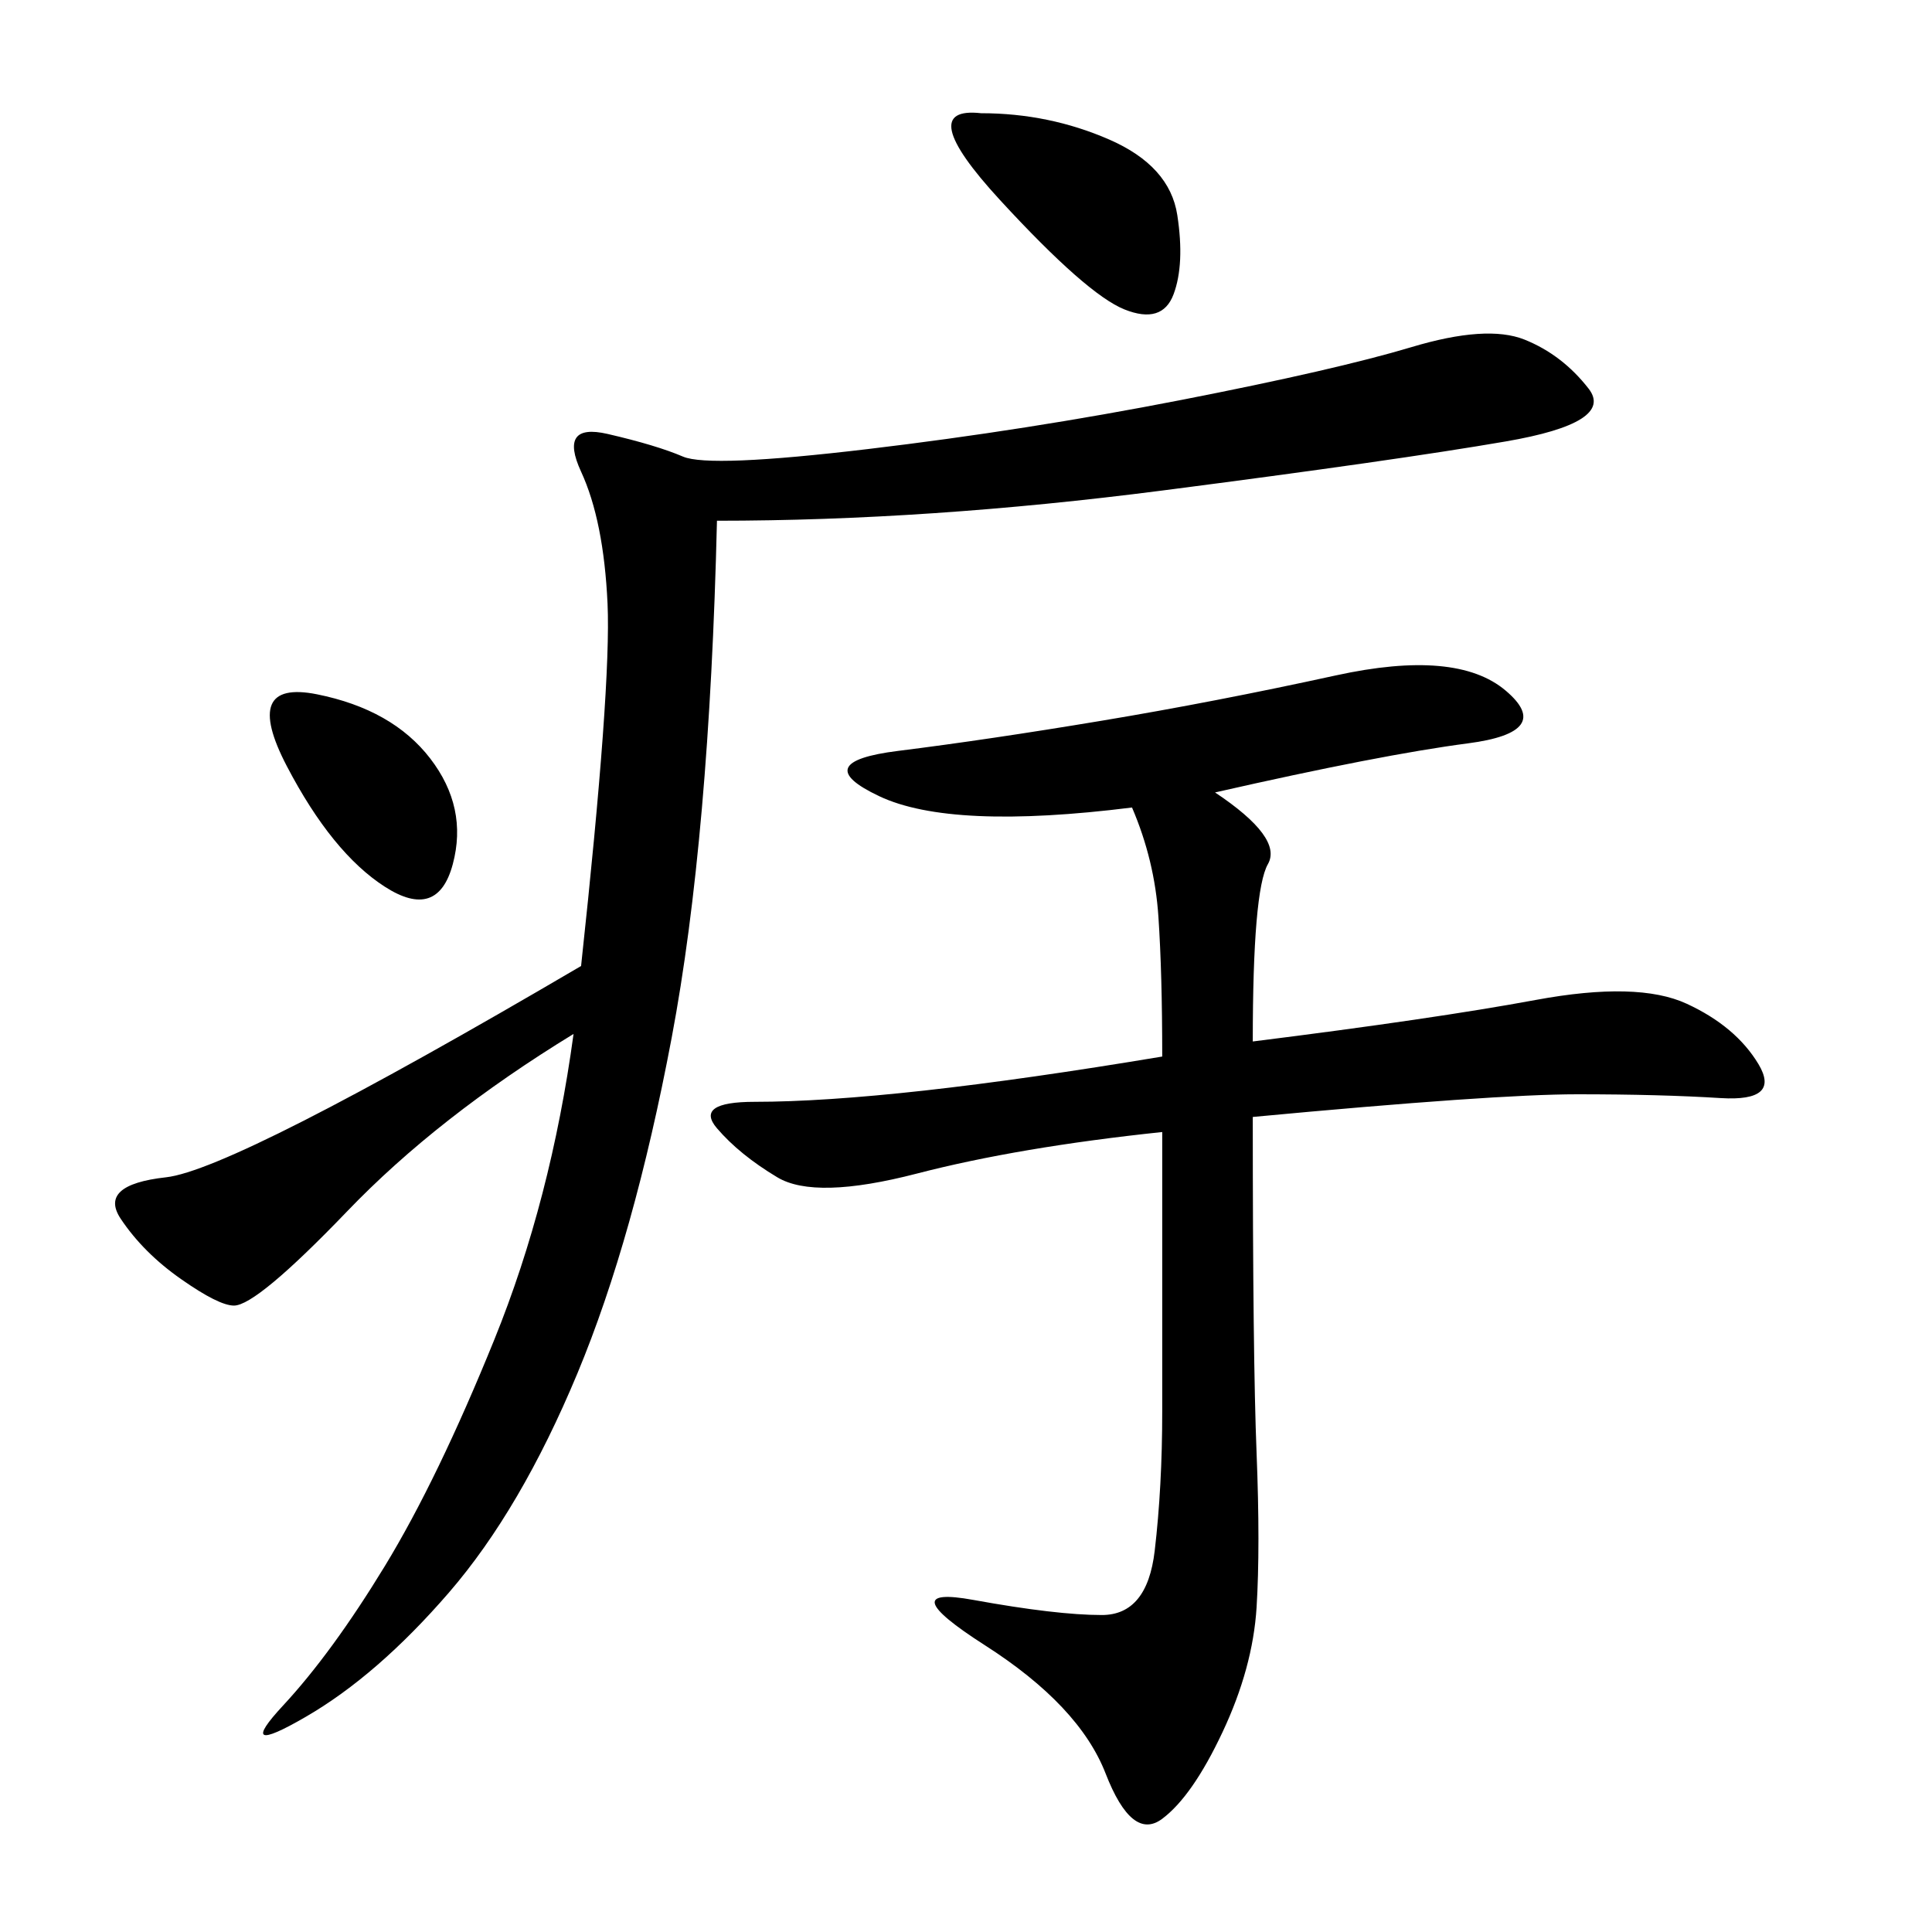 <svg xmlns="http://www.w3.org/2000/svg" xmlns:xlink="http://www.w3.org/1999/xlink" width="300" height="300"><path d="M111.33 80.86Q110.16 130.08 104.30 161.13Q98.44 192.19 89.65 213.28Q80.86 234.38 69.73 247.27Q58.59 260.16 47.46 266.60Q36.33 273.05 43.95 264.84Q51.56 256.64 59.77 243.16Q67.97 229.69 76.76 208.01Q85.55 186.33 89.06 160.55L89.06 160.55Q67.97 173.44 53.91 188.09Q39.84 202.73 36.33 202.73L36.33 202.73Q33.98 202.73 28.13 198.63Q22.27 194.53 18.75 189.26Q15.23 183.98 25.78 182.81Q36.33 181.64 90.23 150L90.23 150Q94.92 106.64 94.34 93.75Q93.75 80.86 90.23 73.24Q86.72 65.63 94.34 67.38Q101.95 69.14 106.05 70.90Q110.16 72.66 134.77 69.73Q159.38 66.80 183.40 62.11Q207.42 57.42 219.14 53.91Q230.86 50.39 236.72 52.73Q242.58 55.08 246.68 60.35Q250.78 65.63 233.79 68.55Q216.80 71.48 180.47 76.17Q144.14 80.86 111.33 80.86L111.33 80.86ZM188.67 123.05Q199.22 130.08 196.88 134.18Q194.53 138.28 194.53 161.72L194.53 161.72Q222.66 158.20 238.48 155.27Q254.30 152.34 261.91 155.86Q269.53 159.38 273.05 165.23Q276.56 171.09 267.19 170.51Q257.81 169.92 244.92 169.92L244.92 169.92Q232.03 169.92 194.53 173.44L194.53 173.44Q194.53 210.94 195.12 225.59Q195.70 240.23 195.12 249.61Q194.53 258.98 189.84 268.95Q185.16 278.91 180.47 282.42Q175.78 285.94 171.68 275.39Q167.58 264.84 152.93 255.47Q138.28 246.09 151.17 248.44Q164.06 250.78 171.09 250.78L171.09 250.78Q178.13 250.78 179.30 240.82Q180.47 230.86 180.47 219.14L180.47 219.14L180.47 175.78Q158.20 178.13 142.38 182.23Q126.56 186.33 120.70 182.81Q114.84 179.30 111.33 175.20Q107.81 171.09 117.19 171.09L117.19 171.09Q127.73 171.09 143.55 169.34Q159.38 167.58 180.47 164.06L180.47 164.06Q180.47 151.17 179.88 142.38Q179.30 133.59 175.78 125.39L175.78 125.39Q147.66 128.91 136.52 123.63Q125.39 118.36 139.45 116.60Q153.52 114.84 171.09 111.91Q188.67 108.98 207.42 104.88Q226.17 100.78 233.79 107.23Q241.41 113.67 227.93 115.43Q214.45 117.19 188.67 123.05L188.67 123.05ZM152.34 17.58Q162.89 17.58 172.27 21.68Q181.64 25.78 182.81 33.40Q183.98 41.02 182.23 45.70Q180.47 50.39 174.61 48.05Q168.75 45.70 155.27 31.05Q141.80 16.41 152.34 17.58L152.34 17.58ZM49.22 107.81Q60.94 110.16 66.80 117.77Q72.66 125.39 70.31 134.18Q67.97 142.97 59.77 137.70Q51.56 132.42 44.53 118.95Q37.50 105.47 49.22 107.81L49.22 107.81Z"/></svg>